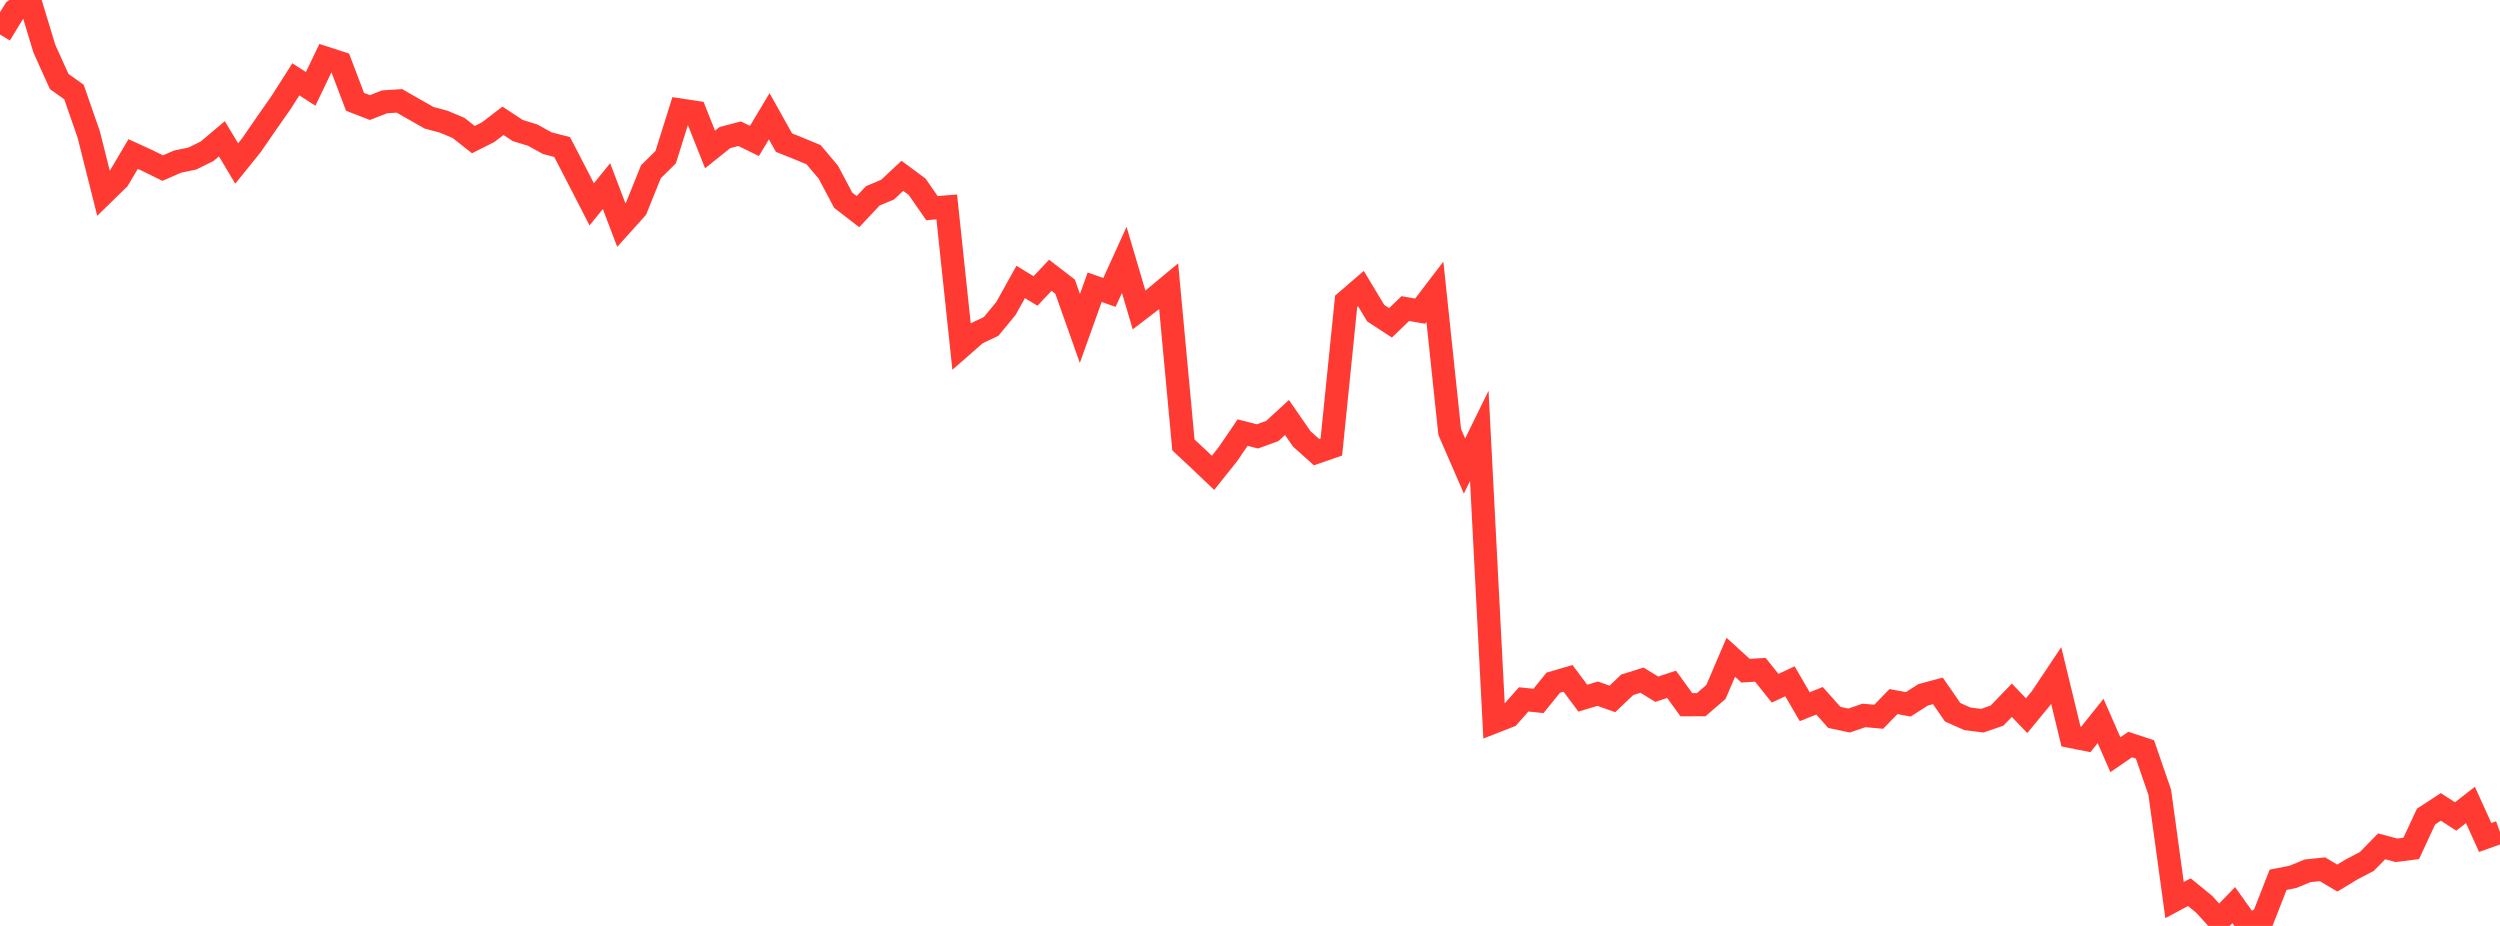 <?xml version="1.0" standalone="no"?>
<!DOCTYPE svg PUBLIC "-//W3C//DTD SVG 1.1//EN" "http://www.w3.org/Graphics/SVG/1.1/DTD/svg11.dtd">

<svg width="135" height="50" viewBox="0 0 135 50" preserveAspectRatio="none" 
  xmlns="http://www.w3.org/2000/svg"
  xmlns:xlink="http://www.w3.org/1999/xlink">


<polyline points="0.0, 1.862 0.799, 0.556 1.598, 0.0 2.396, 2.629 3.195, 4.4 3.994, 4.969 4.793, 7.267 5.592, 10.447 6.391, 9.667 7.189, 8.318 7.988, 8.684 8.787, 9.077 9.586, 8.727 10.385, 8.562 11.183, 8.169 11.982, 7.494 12.781, 8.829 13.58, 7.837 14.379, 6.678 15.178, 5.536 15.976, 4.284 16.775, 4.8 17.574, 3.136 18.373, 3.395 19.172, 5.499 19.97, 5.809 20.769, 5.499 21.568, 5.447 22.367, 5.904 23.166, 6.358 23.964, 6.573 24.763, 6.909 25.562, 7.539 26.361, 7.137 27.16, 6.523 27.959, 7.049 28.757, 7.293 29.556, 7.733 30.355, 7.939 31.154, 9.481 31.953, 11.036 32.751, 10.051 33.55, 12.151 34.349, 11.263 35.148, 9.277 35.947, 8.487 36.746, 5.943 37.544, 6.064 38.343, 8.071 39.142, 7.43 39.941, 7.22 40.74, 7.613 41.538, 6.278 42.337, 7.703 43.136, 8.022 43.935, 8.355 44.734, 9.303 45.533, 10.813 46.331, 11.428 47.13, 10.577 47.929, 10.241 48.728, 9.494 49.527, 10.088 50.325, 11.239 51.124, 11.174 51.923, 18.706 52.722, 18.007 53.521, 17.627 54.32, 16.658 55.118, 15.225 55.917, 15.713 56.716, 14.865 57.515, 15.48 58.314, 17.736 59.112, 15.51 59.911, 15.791 60.71, 14.033 61.509, 16.737 62.308, 16.126 63.107, 15.46 63.905, 24.027 64.704, 24.772 65.503, 25.533 66.302, 24.533 67.101, 23.36 67.899, 23.566 68.698, 23.278 69.497, 22.545 70.296, 23.701 71.095, 24.417 71.893, 24.139 72.692, 16.274 73.491, 15.586 74.29, 16.912 75.089, 17.433 75.888, 16.663 76.686, 16.802 77.485, 15.755 78.284, 23.326 79.083, 25.165 79.882, 23.538 80.68, 38.984 81.479, 38.672 82.278, 37.767 83.077, 37.851 83.876, 36.867 84.675, 36.633 85.473, 37.702 86.272, 37.459 87.071, 37.741 87.87, 36.98 88.669, 36.729 89.467, 37.217 90.266, 36.953 91.065, 38.056 91.864, 38.053 92.663, 37.364 93.462, 35.493 94.26, 36.217 95.059, 36.169 95.858, 37.165 96.657, 36.789 97.456, 38.162 98.254, 37.842 99.053, 38.739 99.852, 38.909 100.651, 38.633 101.45, 38.705 102.249, 37.885 103.047, 38.034 103.846, 37.522 104.645, 37.306 105.444, 38.462 106.243, 38.818 107.041, 38.918 107.84, 38.643 108.639, 37.815 109.438, 38.645 110.237, 37.675 111.036, 36.479 111.834, 39.773 112.633, 39.931 113.432, 38.932 114.231, 40.753 115.03, 40.206 115.828, 40.469 116.627, 42.783 117.426, 48.605 118.225, 48.176 119.024, 48.829 119.822, 49.705 120.621, 48.877 121.42, 50.0 122.219, 49.553 123.018, 47.508 123.817, 47.351 124.615, 47.022 125.414, 46.94 126.213, 47.416 127.012, 46.935 127.811, 46.517 128.609, 45.702 129.408, 45.916 130.207, 45.814 131.006, 44.095 131.805, 43.572 132.604, 44.09 133.402, 43.466 134.201, 45.224 135.0, 44.938" fill="none" stroke="#ff3a33" stroke-width="1.25"/>

</svg>
